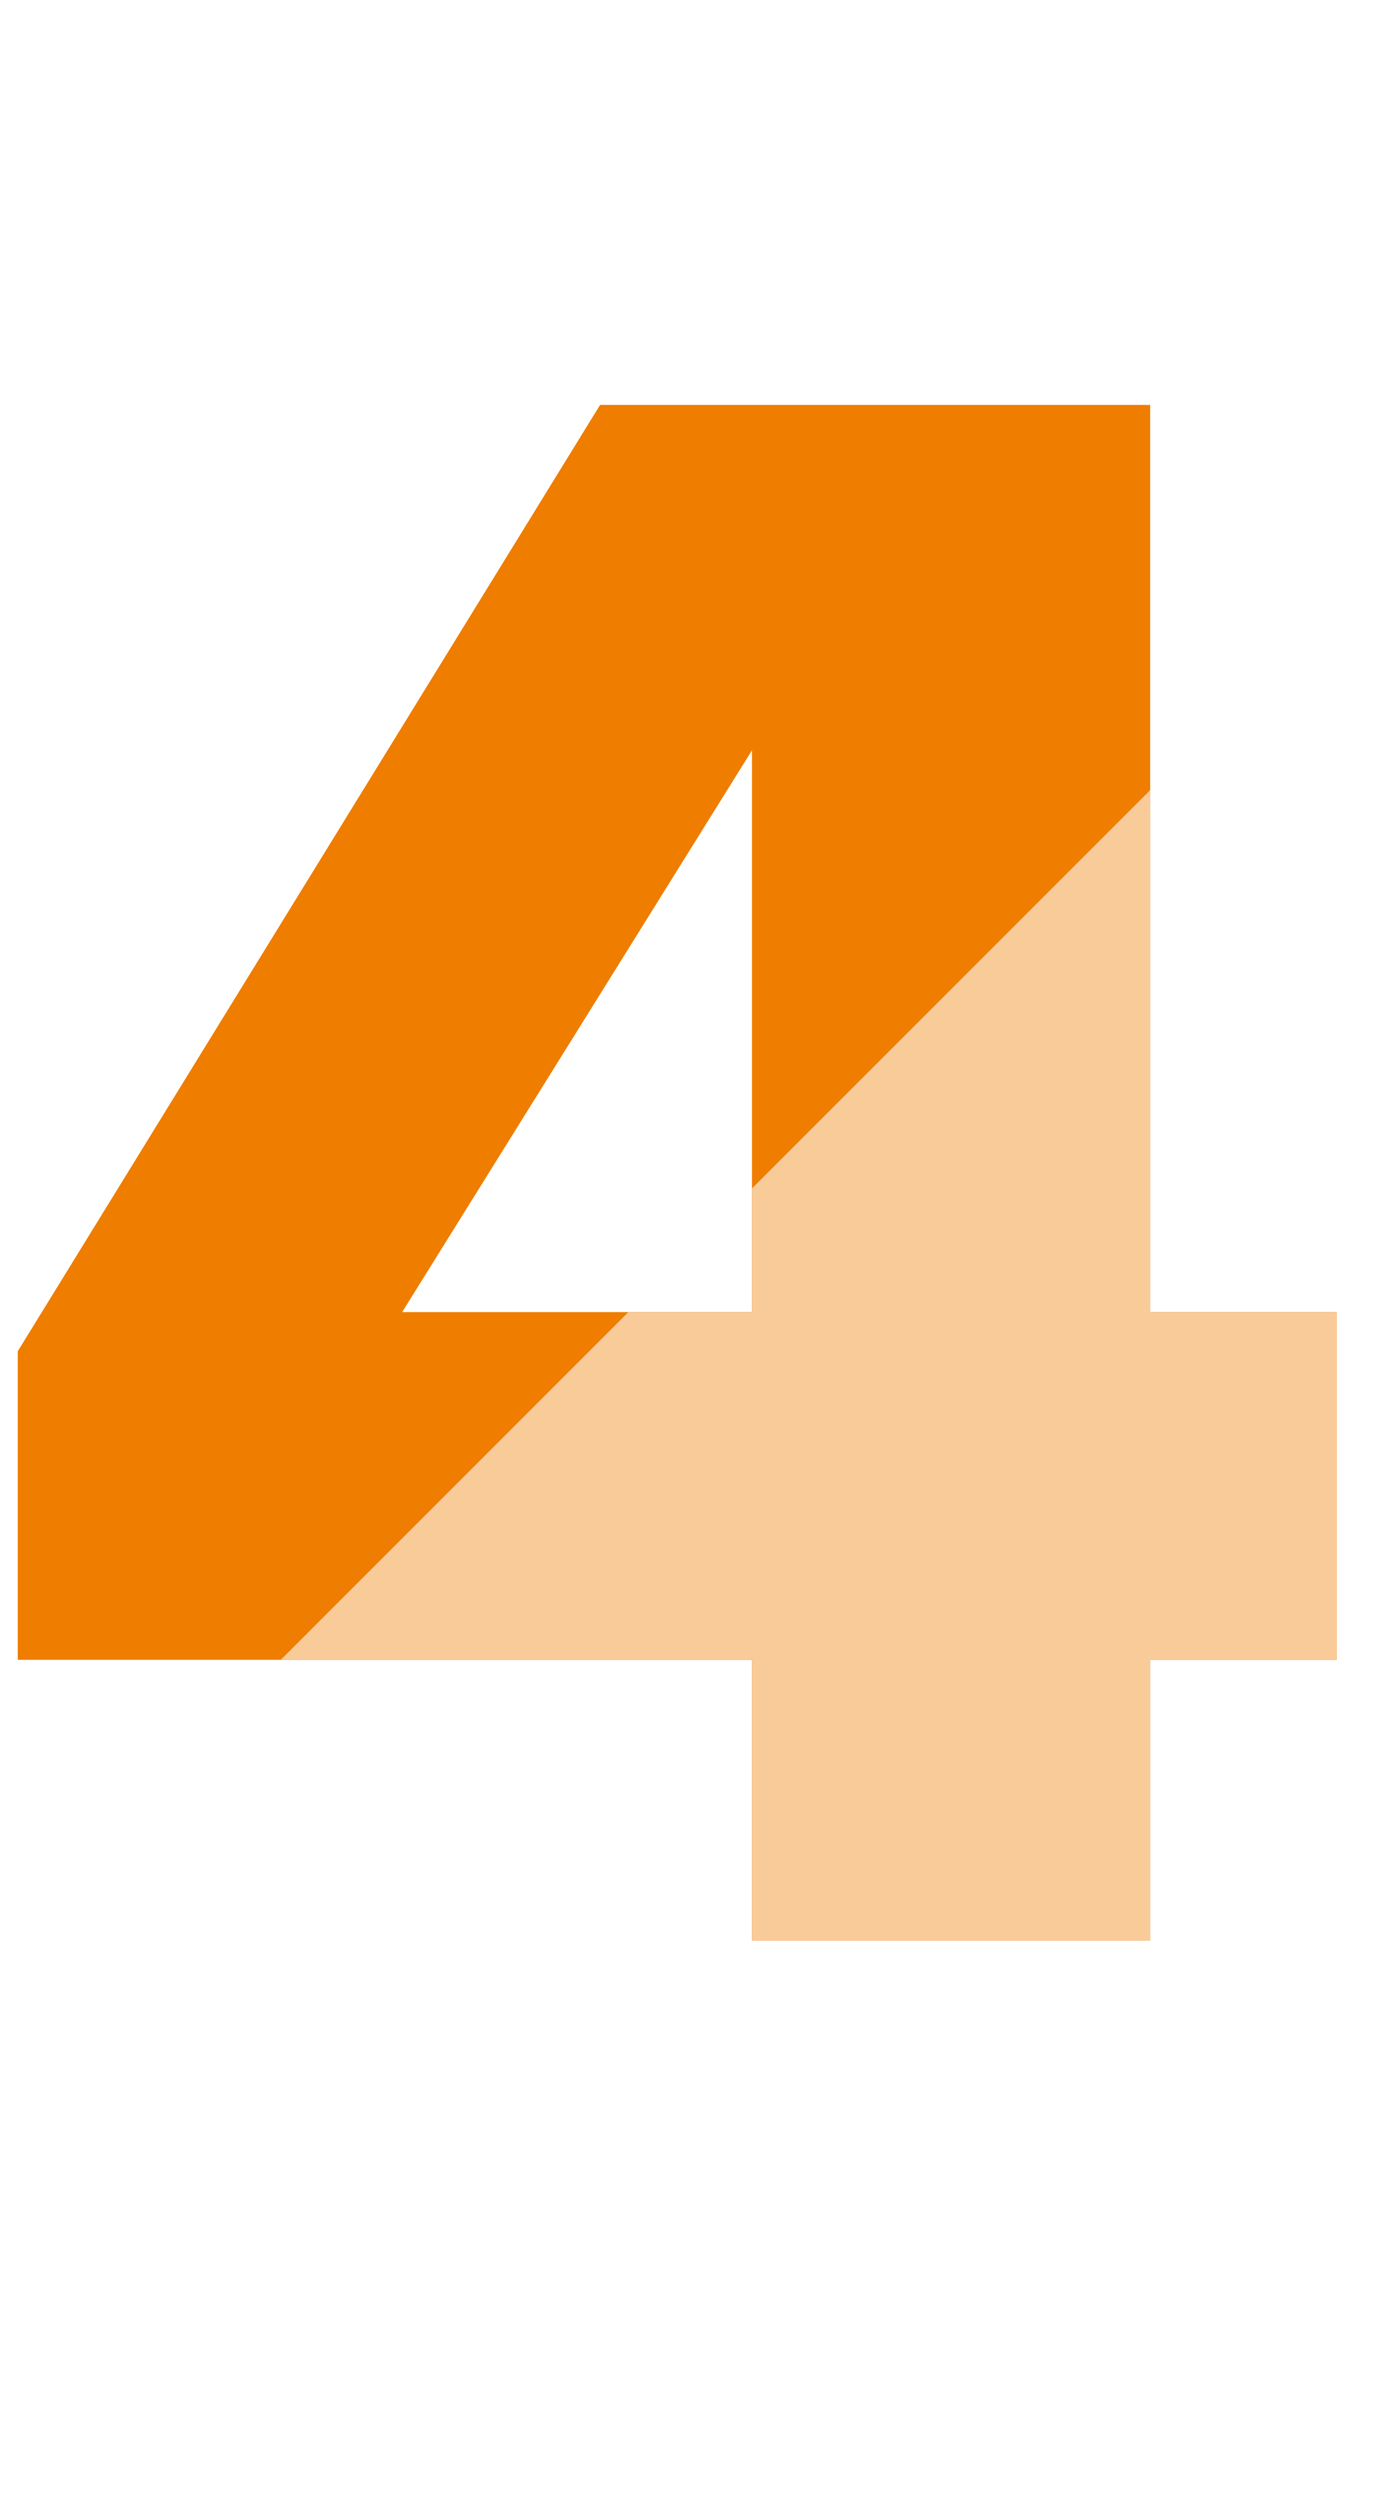 <svg width="21" height="38" viewBox="0 0 21 38" fill="none" xmlns="http://www.w3.org/2000/svg">
<path d="M17.49 29.5V25.23H20.325V19.945H17.49V6.155H9.125L0.27 20.54V25.23H11.435V29.5H17.49ZM11.435 19.945H6.115L11.435 11.405V19.945Z" fill="#EF7D00"/>
<path d="M4.27 25.23H11.435V29.5H17.49V25.23H20.325V19.945H17.49V12.01L11.435 18.065V19.945H9.555L4.27 25.23Z" fill="#F9CB99"/>
</svg>
